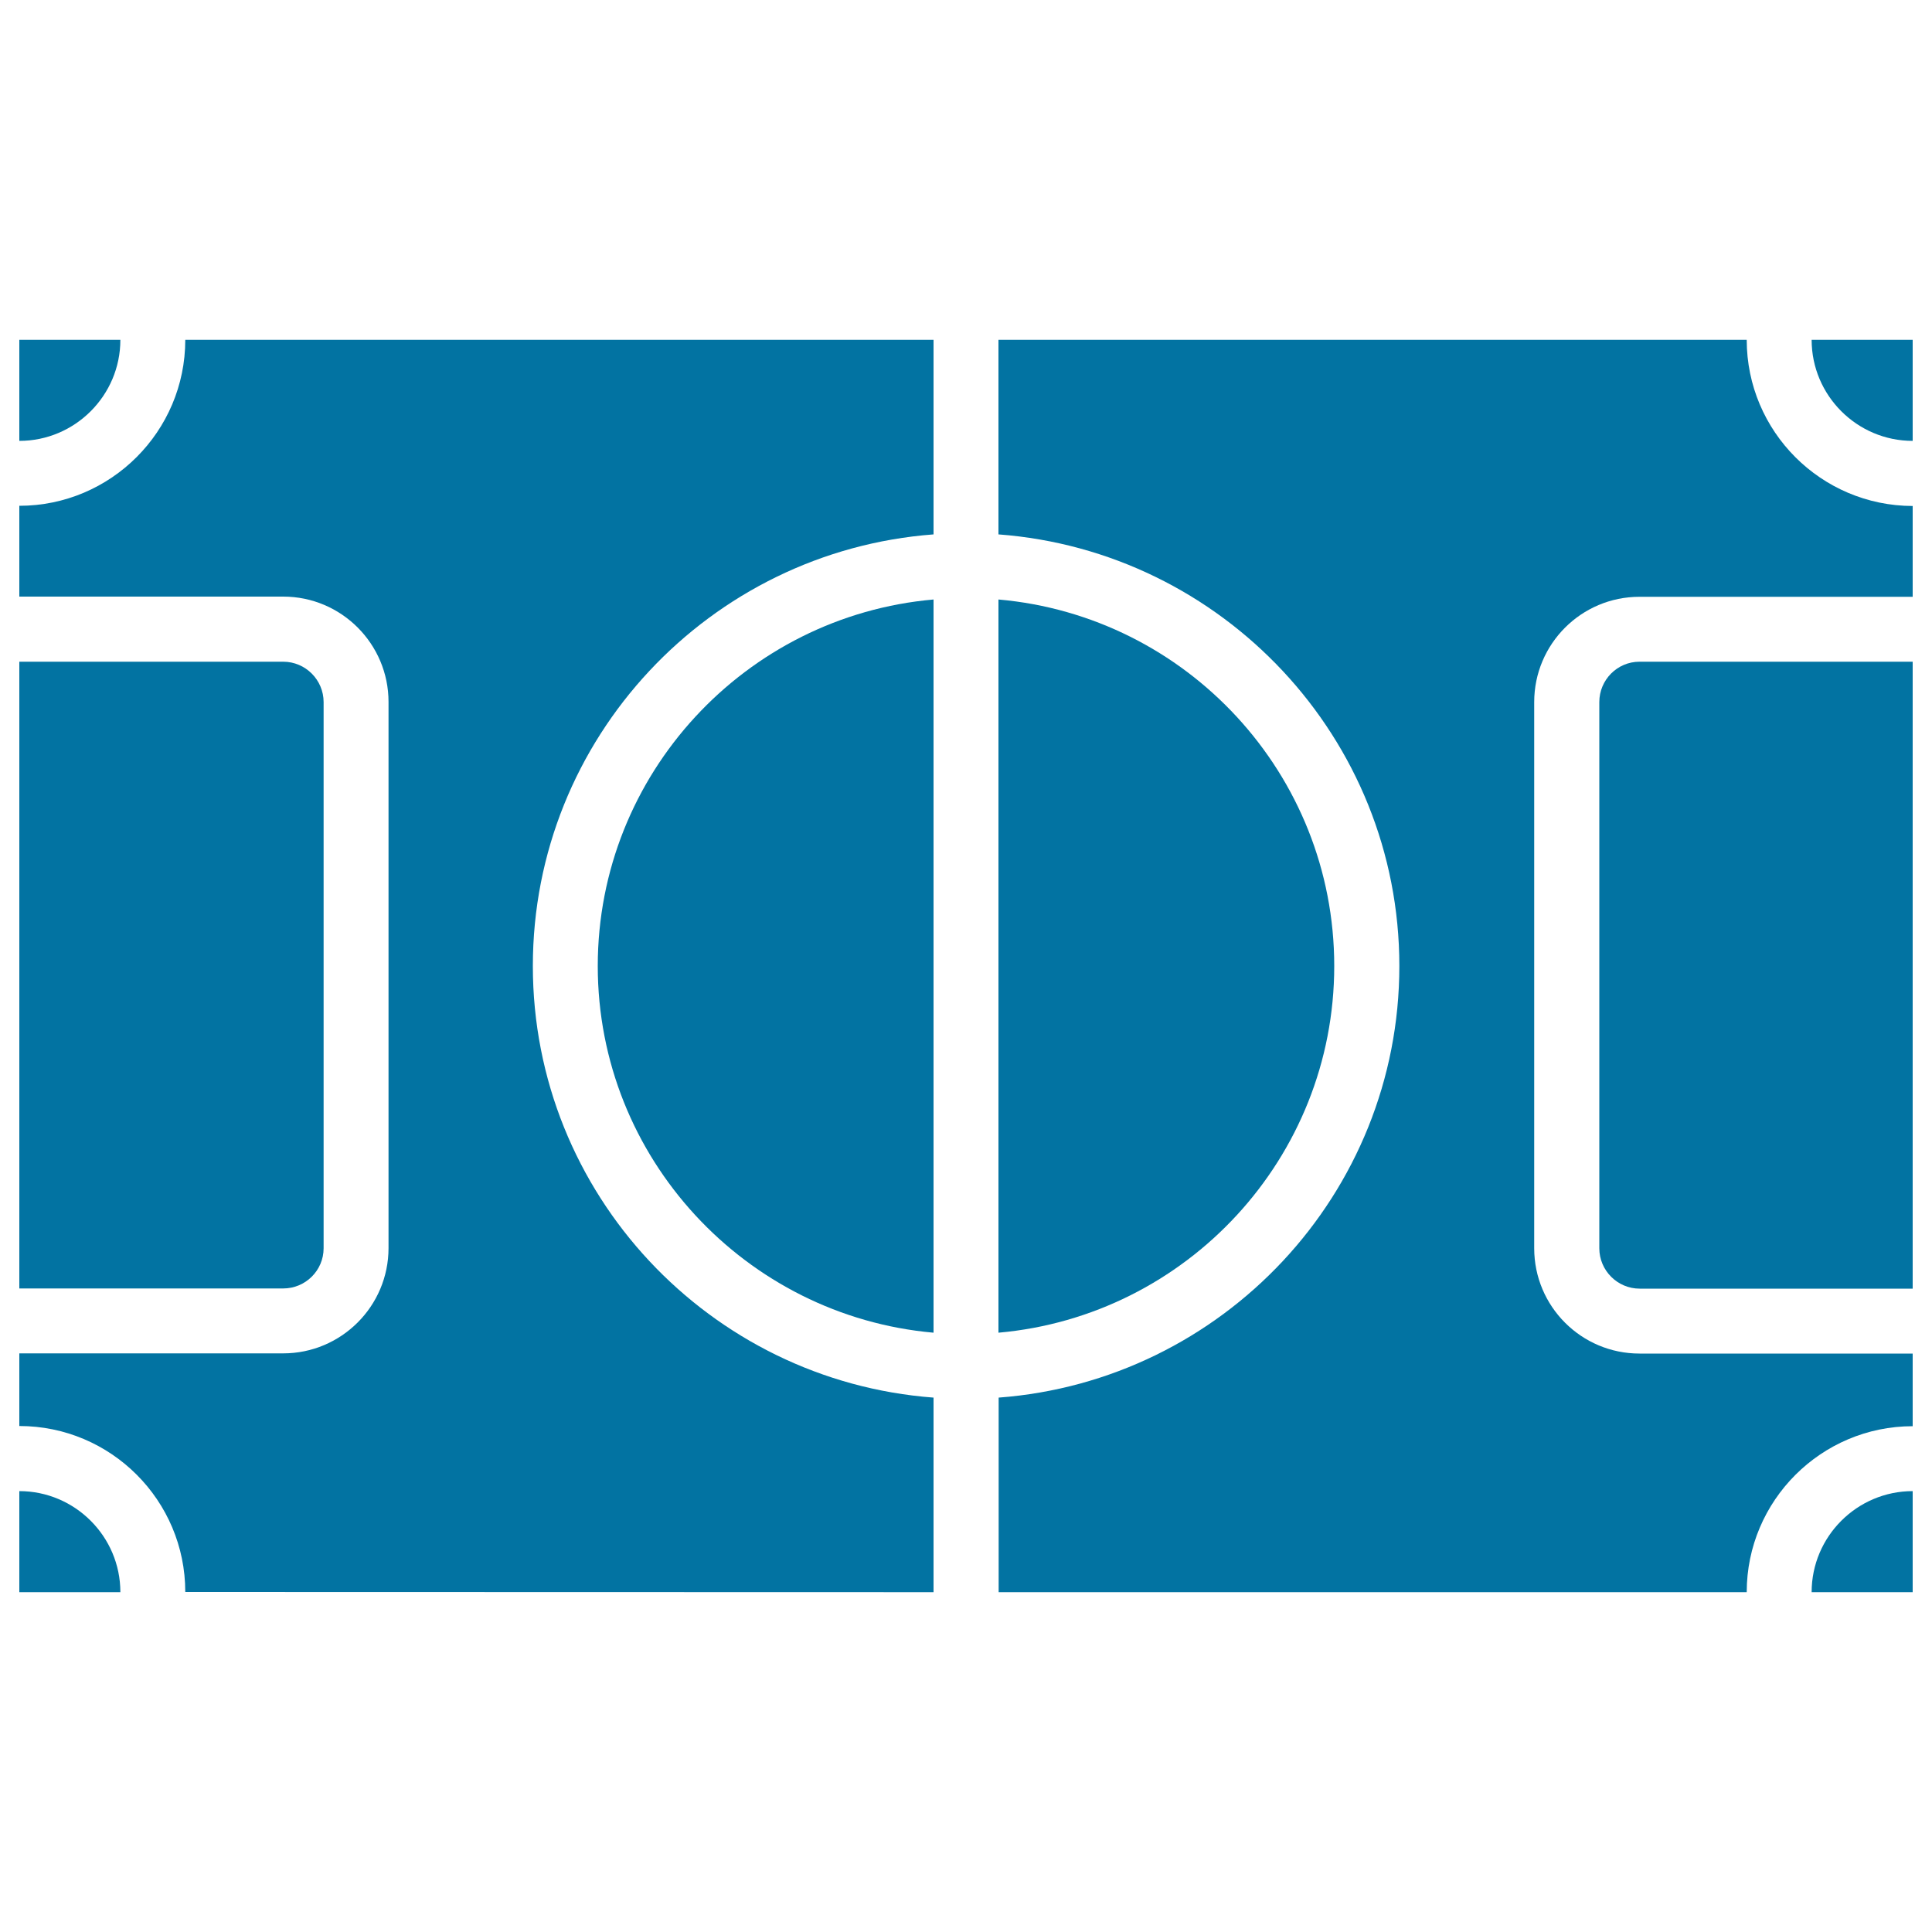 <svg xmlns="http://www.w3.org/2000/svg" viewBox="0 0 1000 1000" style="fill:#0273a2">
<title>Football Court Top View SVG icon</title>
<g><g><path d="M904.1,175.9H516.8v100.7C632.6,285.3,724.3,382,724.3,500c0,118-91.6,214.7-207.4,223.4v100.7h387.2c0-47.4,38.6-85.9,85.9-85.9v-37.6H848.6c-30.1,0-54.5-24.4-54.5-54.5V363.4c0-30.1,24.4-54.5,54.5-54.5H990v-47C942.6,261.8,904.1,223.3,904.1,175.9z"/><path d="M690.6,500c0-99.4-76.5-181.2-173.8-189.7v379.5C614.1,681.2,690.6,599.4,690.6,500z"/><path d="M483.2,689.8V310.3C386,318.8,309.4,400.6,309.4,500C309.4,599.4,386,681.2,483.2,689.8z"/><path d="M937.7,824.1H990v-52.3C961.2,771.8,937.7,795.3,937.7,824.1z"/><path d="M827.8,363.4v282.7c0,11.5,9.4,20.9,20.9,20.9H990V342.5H848.6C837.1,342.5,827.8,351.9,827.8,363.4z"/><path d="M483.2,824.1V723.4C367.4,714.7,275.8,618,275.8,500c0-118,91.6-214.7,207.4-223.4V175.9H95.9c0,47.4-38.6,85.9-85.9,85.9v47h136.6c30.1,0,54.5,24.5,54.5,54.5V646c0,30.1-24.5,54.5-54.5,54.5H10v37.6c47.4,0,85.9,38.5,85.9,85.9L483.2,824.1L483.2,824.1z"/><path d="M10,771.8v52.3h52.3C62.3,795.3,38.8,771.8,10,771.8z"/><path d="M167.5,646.1V363.4c0-11.5-9.4-20.9-20.9-20.9H10v324.4h136.6C158.1,666.9,167.5,657.6,167.5,646.1z"/><path d="M62.3,175.9H10v52.3C38.8,228.2,62.3,204.7,62.3,175.9z"/><path d="M990,228.2v-52.3h-52.3C937.7,204.7,961.2,228.2,990,228.2z"/></g></g>
</svg>